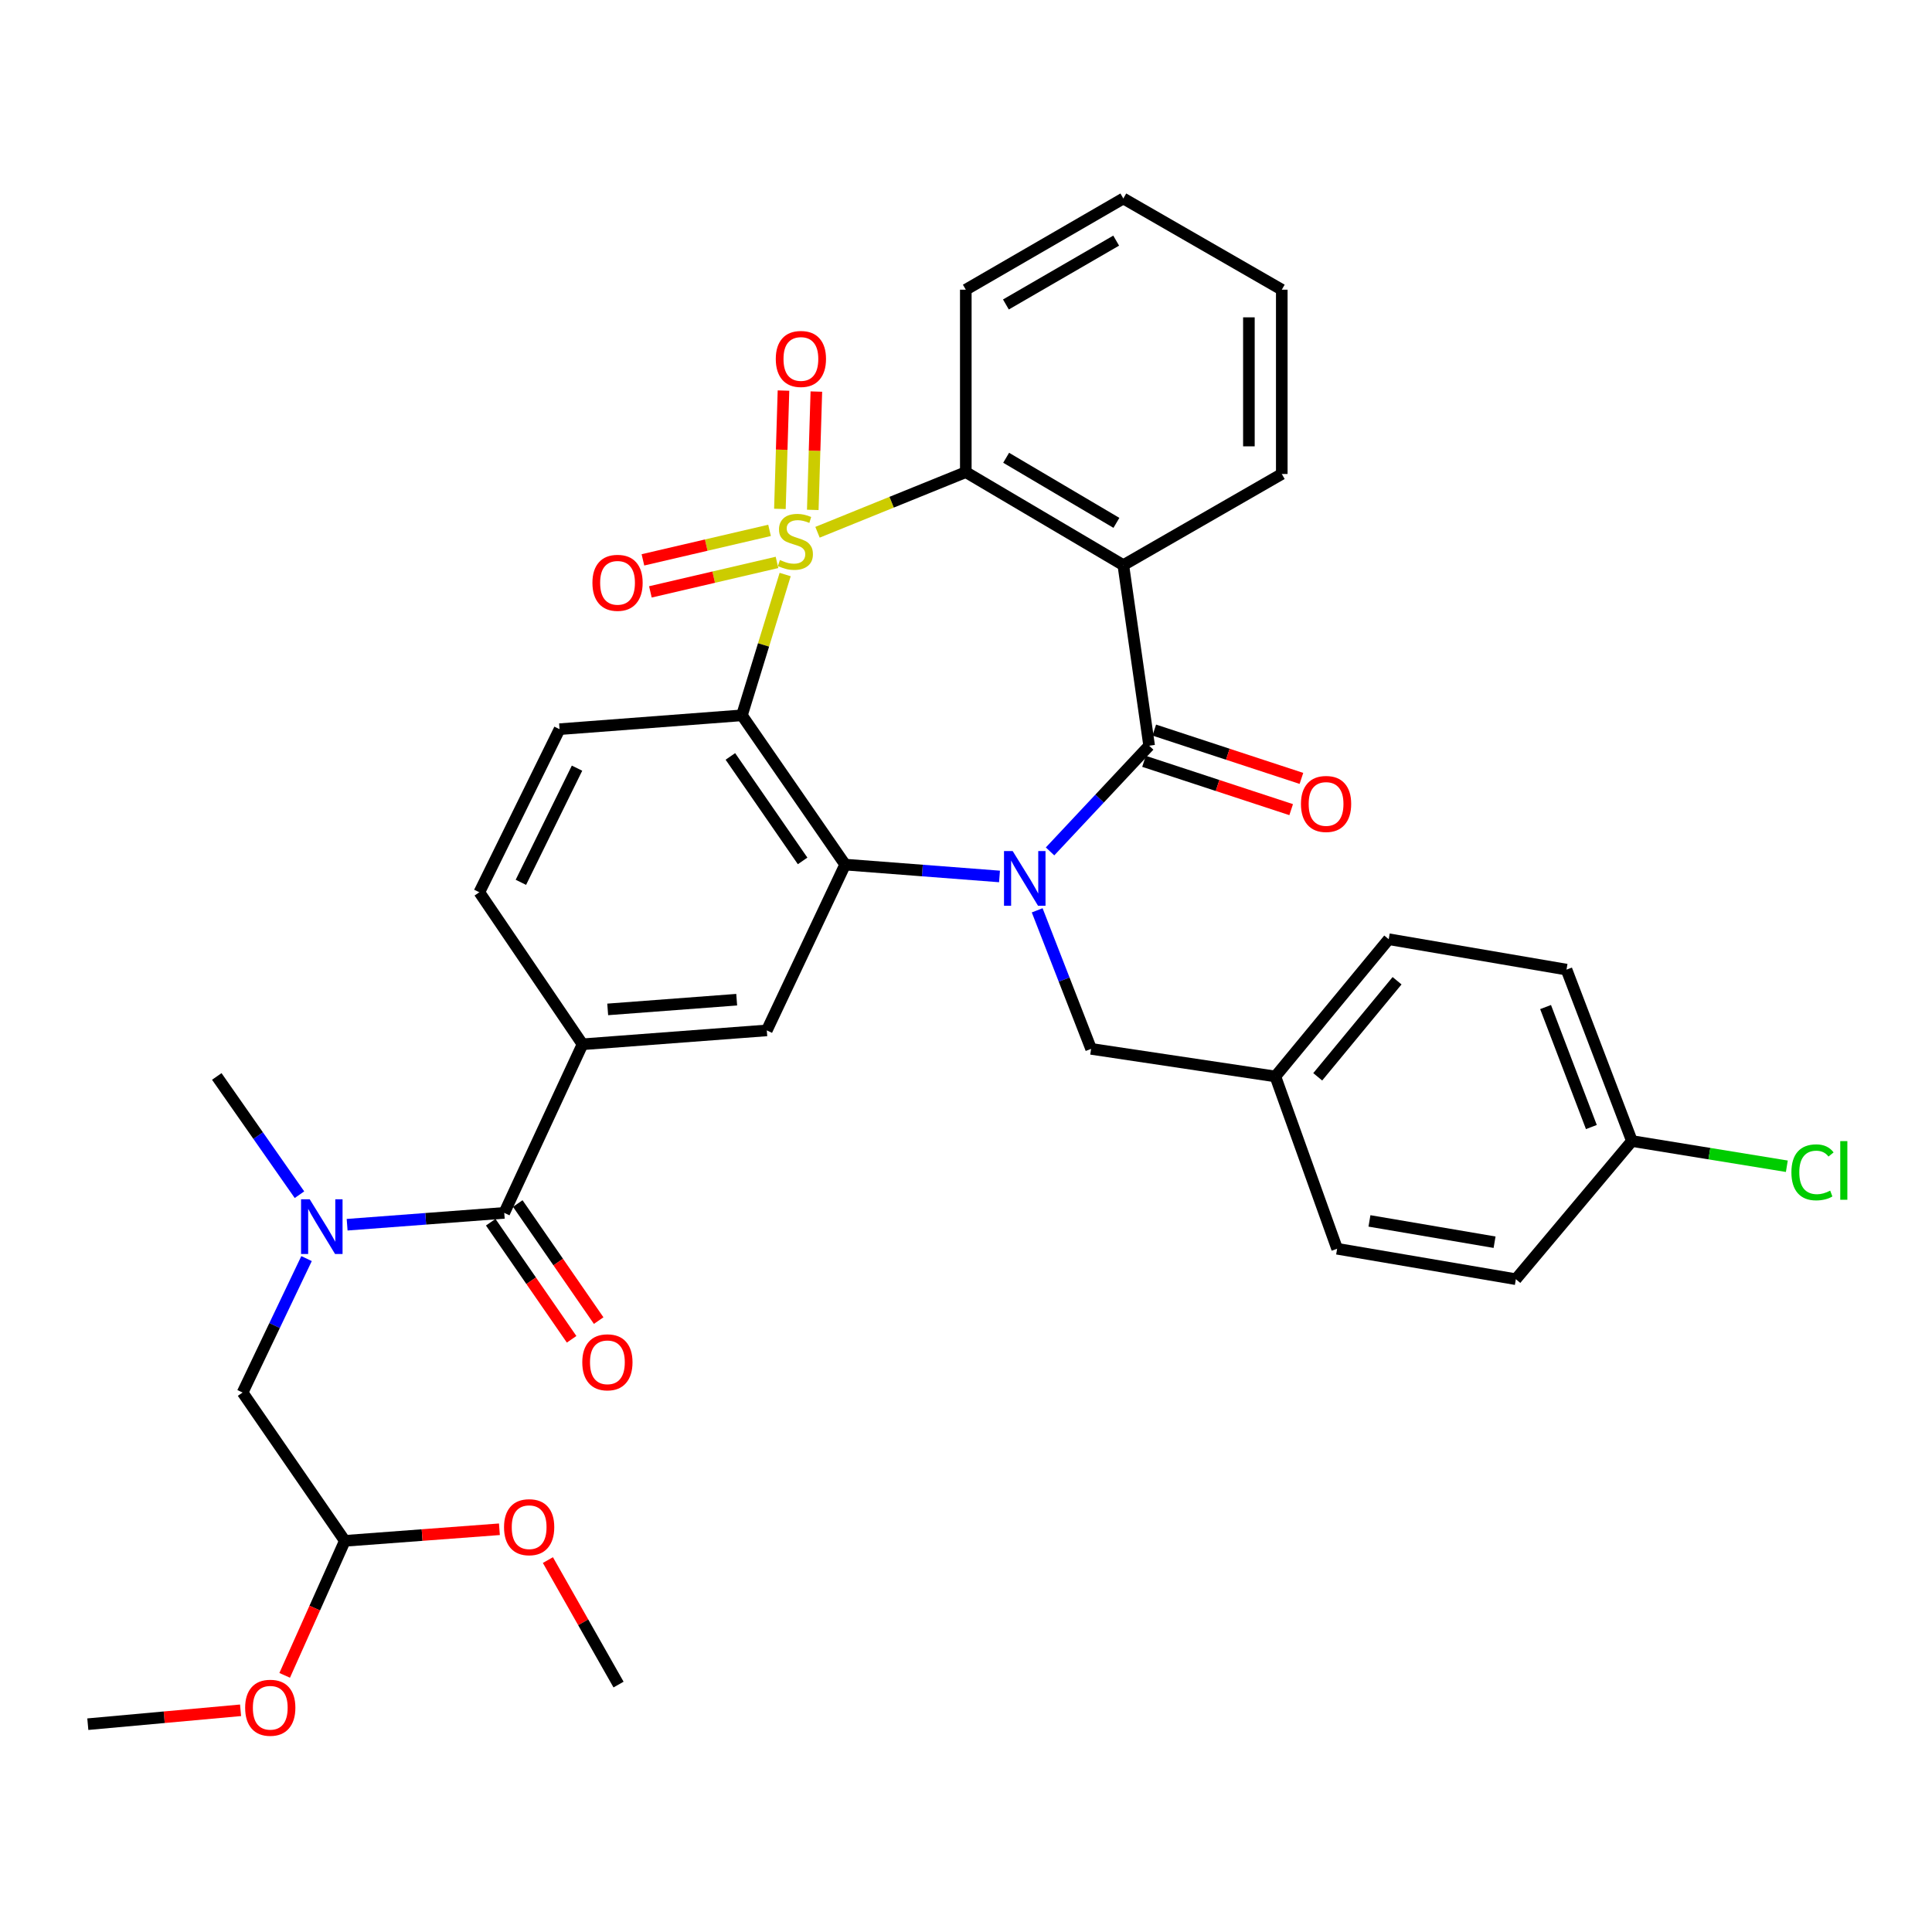 <?xml version='1.0' encoding='iso-8859-1'?>
<svg version='1.1' baseProfile='full'
              xmlns='http://www.w3.org/2000/svg'
                      xmlns:rdkit='http://www.rdkit.org/xml'
                      xmlns:xlink='http://www.w3.org/1999/xlink'
                  xml:space='preserve'
width='1000px' height='1000px' viewBox='0 0 1000 1000'>
<!-- END OF HEADER -->
<rect style='opacity:1.0;fill:#FFFFFF;stroke:none' width='1000' height='1000' x='0' y='0'> </rect>
<path class='bond-1' d='M 406.396,297.379 L 395.211,333.817' style='fill:none;fill-rule:evenodd;stroke:#CCCC00;stroke-width:6px;stroke-linecap:butt;stroke-linejoin:miter;stroke-opacity:1' />
<path class='bond-1' d='M 395.211,333.817 L 384.027,370.254' style='fill:none;fill-rule:evenodd;stroke:#000000;stroke-width:6px;stroke-linecap:butt;stroke-linejoin:miter;stroke-opacity:1' />
<path class='bond-5' d='M 423.147,275.497 L 461.522,259.938' style='fill:none;fill-rule:evenodd;stroke:#CCCC00;stroke-width:6px;stroke-linecap:butt;stroke-linejoin:miter;stroke-opacity:1' />
<path class='bond-5' d='M 461.522,259.938 L 499.897,244.378' style='fill:none;fill-rule:evenodd;stroke:#000000;stroke-width:6px;stroke-linecap:butt;stroke-linejoin:miter;stroke-opacity:1' />
<path class='bond-10' d='M 398.314,274.519 L 365.545,282.151' style='fill:none;fill-rule:evenodd;stroke:#CCCC00;stroke-width:6px;stroke-linecap:butt;stroke-linejoin:miter;stroke-opacity:1' />
<path class='bond-10' d='M 365.545,282.151 L 332.776,289.782' style='fill:none;fill-rule:evenodd;stroke:#FF0000;stroke-width:6px;stroke-linecap:butt;stroke-linejoin:miter;stroke-opacity:1' />
<path class='bond-10' d='M 402.175,291.097 L 369.406,298.729' style='fill:none;fill-rule:evenodd;stroke:#CCCC00;stroke-width:6px;stroke-linecap:butt;stroke-linejoin:miter;stroke-opacity:1' />
<path class='bond-10' d='M 369.406,298.729 L 336.637,306.36' style='fill:none;fill-rule:evenodd;stroke:#FF0000;stroke-width:6px;stroke-linecap:butt;stroke-linejoin:miter;stroke-opacity:1' />
<path class='bond-11' d='M 420.692,263.918 L 421.618,233.298' style='fill:none;fill-rule:evenodd;stroke:#CCCC00;stroke-width:6px;stroke-linecap:butt;stroke-linejoin:miter;stroke-opacity:1' />
<path class='bond-11' d='M 421.618,233.298 L 422.544,202.677' style='fill:none;fill-rule:evenodd;stroke:#FF0000;stroke-width:6px;stroke-linecap:butt;stroke-linejoin:miter;stroke-opacity:1' />
<path class='bond-11' d='M 403.678,263.404 L 404.604,232.783' style='fill:none;fill-rule:evenodd;stroke:#CCCC00;stroke-width:6px;stroke-linecap:butt;stroke-linejoin:miter;stroke-opacity:1' />
<path class='bond-11' d='M 404.604,232.783 L 405.53,202.162' style='fill:none;fill-rule:evenodd;stroke:#FF0000;stroke-width:6px;stroke-linecap:butt;stroke-linejoin:miter;stroke-opacity:1' />
<path class='bond-0' d='M 517.343,453.65 L 477.395,450.582' style='fill:none;fill-rule:evenodd;stroke:#0000FF;stroke-width:6px;stroke-linecap:butt;stroke-linejoin:miter;stroke-opacity:1' />
<path class='bond-0' d='M 477.395,450.582 L 437.447,447.514' style='fill:none;fill-rule:evenodd;stroke:#000000;stroke-width:6px;stroke-linecap:butt;stroke-linejoin:miter;stroke-opacity:1' />
<path class='bond-13' d='M 536.845,471.181 L 550.798,507.037' style='fill:none;fill-rule:evenodd;stroke:#0000FF;stroke-width:6px;stroke-linecap:butt;stroke-linejoin:miter;stroke-opacity:1' />
<path class='bond-13' d='M 550.798,507.037 L 564.75,542.893' style='fill:none;fill-rule:evenodd;stroke:#000000;stroke-width:6px;stroke-linecap:butt;stroke-linejoin:miter;stroke-opacity:1' />
<path class='bond-35' d='M 543.507,440.687 L 569.15,413.334' style='fill:none;fill-rule:evenodd;stroke:#0000FF;stroke-width:6px;stroke-linecap:butt;stroke-linejoin:miter;stroke-opacity:1' />
<path class='bond-35' d='M 569.15,413.334 L 594.794,385.98' style='fill:none;fill-rule:evenodd;stroke:#000000;stroke-width:6px;stroke-linecap:butt;stroke-linejoin:miter;stroke-opacity:1' />
<path class='bond-3' d='M 384.027,370.254 L 437.447,447.514' style='fill:none;fill-rule:evenodd;stroke:#000000;stroke-width:6px;stroke-linecap:butt;stroke-linejoin:miter;stroke-opacity:1' />
<path class='bond-3' d='M 378.039,391.524 L 415.433,445.606' style='fill:none;fill-rule:evenodd;stroke:#000000;stroke-width:6px;stroke-linecap:butt;stroke-linejoin:miter;stroke-opacity:1' />
<path class='bond-12' d='M 384.027,370.254 L 289.622,377.422' style='fill:none;fill-rule:evenodd;stroke:#000000;stroke-width:6px;stroke-linecap:butt;stroke-linejoin:miter;stroke-opacity:1' />
<path class='bond-2' d='M 594.794,385.98 L 581.432,292.512' style='fill:none;fill-rule:evenodd;stroke:#000000;stroke-width:6px;stroke-linecap:butt;stroke-linejoin:miter;stroke-opacity:1' />
<path class='bond-14' d='M 592.139,394.067 L 630.223,406.569' style='fill:none;fill-rule:evenodd;stroke:#000000;stroke-width:6px;stroke-linecap:butt;stroke-linejoin:miter;stroke-opacity:1' />
<path class='bond-14' d='M 630.223,406.569 L 668.307,419.07' style='fill:none;fill-rule:evenodd;stroke:#FF0000;stroke-width:6px;stroke-linecap:butt;stroke-linejoin:miter;stroke-opacity:1' />
<path class='bond-14' d='M 597.448,377.894 L 635.532,390.396' style='fill:none;fill-rule:evenodd;stroke:#000000;stroke-width:6px;stroke-linecap:butt;stroke-linejoin:miter;stroke-opacity:1' />
<path class='bond-14' d='M 635.532,390.396 L 673.616,402.898' style='fill:none;fill-rule:evenodd;stroke:#FF0000;stroke-width:6px;stroke-linecap:butt;stroke-linejoin:miter;stroke-opacity:1' />
<path class='bond-7' d='M 437.447,447.514 L 396.897,533.332' style='fill:none;fill-rule:evenodd;stroke:#000000;stroke-width:6px;stroke-linecap:butt;stroke-linejoin:miter;stroke-opacity:1' />
<path class='bond-4' d='M 581.432,292.512 L 499.897,244.378' style='fill:none;fill-rule:evenodd;stroke:#000000;stroke-width:6px;stroke-linecap:butt;stroke-linejoin:miter;stroke-opacity:1' />
<path class='bond-4' d='M 577.855,270.634 L 520.781,236.94' style='fill:none;fill-rule:evenodd;stroke:#000000;stroke-width:6px;stroke-linecap:butt;stroke-linejoin:miter;stroke-opacity:1' />
<path class='bond-20' d='M 581.432,292.512 L 663.448,245.333' style='fill:none;fill-rule:evenodd;stroke:#000000;stroke-width:6px;stroke-linecap:butt;stroke-linejoin:miter;stroke-opacity:1' />
<path class='bond-22' d='M 499.897,244.378 L 499.897,149.945' style='fill:none;fill-rule:evenodd;stroke:#000000;stroke-width:6px;stroke-linecap:butt;stroke-linejoin:miter;stroke-opacity:1' />
<path class='bond-6' d='M 260.997,627.784 L 301.518,540.519' style='fill:none;fill-rule:evenodd;stroke:#000000;stroke-width:6px;stroke-linecap:butt;stroke-linejoin:miter;stroke-opacity:1' />
<path class='bond-9' d='M 260.997,627.784 L 220.334,630.85' style='fill:none;fill-rule:evenodd;stroke:#000000;stroke-width:6px;stroke-linecap:butt;stroke-linejoin:miter;stroke-opacity:1' />
<path class='bond-9' d='M 220.334,630.85 L 179.672,633.916' style='fill:none;fill-rule:evenodd;stroke:#0000FF;stroke-width:6px;stroke-linecap:butt;stroke-linejoin:miter;stroke-opacity:1' />
<path class='bond-17' d='M 253.996,632.622 L 274.932,662.918' style='fill:none;fill-rule:evenodd;stroke:#000000;stroke-width:6px;stroke-linecap:butt;stroke-linejoin:miter;stroke-opacity:1' />
<path class='bond-17' d='M 274.932,662.918 L 295.869,693.214' style='fill:none;fill-rule:evenodd;stroke:#FF0000;stroke-width:6px;stroke-linecap:butt;stroke-linejoin:miter;stroke-opacity:1' />
<path class='bond-17' d='M 267.999,622.945 L 288.935,653.241' style='fill:none;fill-rule:evenodd;stroke:#000000;stroke-width:6px;stroke-linecap:butt;stroke-linejoin:miter;stroke-opacity:1' />
<path class='bond-17' d='M 288.935,653.241 L 309.872,683.537' style='fill:none;fill-rule:evenodd;stroke:#FF0000;stroke-width:6px;stroke-linecap:butt;stroke-linejoin:miter;stroke-opacity:1' />
<path class='bond-37' d='M 396.897,533.332 L 301.518,540.519' style='fill:none;fill-rule:evenodd;stroke:#000000;stroke-width:6px;stroke-linecap:butt;stroke-linejoin:miter;stroke-opacity:1' />
<path class='bond-37' d='M 381.311,517.436 L 314.546,522.467' style='fill:none;fill-rule:evenodd;stroke:#000000;stroke-width:6px;stroke-linecap:butt;stroke-linejoin:miter;stroke-opacity:1' />
<path class='bond-8' d='M 301.518,540.519 L 248.108,461.841' style='fill:none;fill-rule:evenodd;stroke:#000000;stroke-width:6px;stroke-linecap:butt;stroke-linejoin:miter;stroke-opacity:1' />
<path class='bond-15' d='M 158.669,651.443 L 142.12,686.111' style='fill:none;fill-rule:evenodd;stroke:#0000FF;stroke-width:6px;stroke-linecap:butt;stroke-linejoin:miter;stroke-opacity:1' />
<path class='bond-15' d='M 142.12,686.111 L 125.57,720.779' style='fill:none;fill-rule:evenodd;stroke:#000000;stroke-width:6px;stroke-linecap:butt;stroke-linejoin:miter;stroke-opacity:1' />
<path class='bond-30' d='M 155.004,618.373 L 133.606,587.773' style='fill:none;fill-rule:evenodd;stroke:#0000FF;stroke-width:6px;stroke-linecap:butt;stroke-linejoin:miter;stroke-opacity:1' />
<path class='bond-30' d='M 133.606,587.773 L 112.208,557.172' style='fill:none;fill-rule:evenodd;stroke:#000000;stroke-width:6px;stroke-linecap:butt;stroke-linejoin:miter;stroke-opacity:1' />
<path class='bond-16' d='M 289.622,377.422 L 248.108,461.841' style='fill:none;fill-rule:evenodd;stroke:#000000;stroke-width:6px;stroke-linecap:butt;stroke-linejoin:miter;stroke-opacity:1' />
<path class='bond-16' d='M 298.67,397.597 L 269.61,456.689' style='fill:none;fill-rule:evenodd;stroke:#000000;stroke-width:6px;stroke-linecap:butt;stroke-linejoin:miter;stroke-opacity:1' />
<path class='bond-19' d='M 564.75,542.893 L 660.129,557.172' style='fill:none;fill-rule:evenodd;stroke:#000000;stroke-width:6px;stroke-linecap:butt;stroke-linejoin:miter;stroke-opacity:1' />
<path class='bond-18' d='M 125.57,720.779 L 178.489,797.538' style='fill:none;fill-rule:evenodd;stroke:#000000;stroke-width:6px;stroke-linecap:butt;stroke-linejoin:miter;stroke-opacity:1' />
<path class='bond-28' d='M 178.489,797.538 L 218.492,794.54' style='fill:none;fill-rule:evenodd;stroke:#000000;stroke-width:6px;stroke-linecap:butt;stroke-linejoin:miter;stroke-opacity:1' />
<path class='bond-28' d='M 218.492,794.54 L 258.495,791.542' style='fill:none;fill-rule:evenodd;stroke:#FF0000;stroke-width:6px;stroke-linecap:butt;stroke-linejoin:miter;stroke-opacity:1' />
<path class='bond-29' d='M 178.489,797.538 L 162.919,832.351' style='fill:none;fill-rule:evenodd;stroke:#000000;stroke-width:6px;stroke-linecap:butt;stroke-linejoin:miter;stroke-opacity:1' />
<path class='bond-29' d='M 162.919,832.351 L 147.349,867.164' style='fill:none;fill-rule:evenodd;stroke:#FF0000;stroke-width:6px;stroke-linecap:butt;stroke-linejoin:miter;stroke-opacity:1' />
<path class='bond-24' d='M 660.129,557.172 L 692.092,646.356' style='fill:none;fill-rule:evenodd;stroke:#000000;stroke-width:6px;stroke-linecap:butt;stroke-linejoin:miter;stroke-opacity:1' />
<path class='bond-25' d='M 660.129,557.172 L 718.797,486.134' style='fill:none;fill-rule:evenodd;stroke:#000000;stroke-width:6px;stroke-linecap:butt;stroke-linejoin:miter;stroke-opacity:1' />
<path class='bond-25' d='M 682.054,557.355 L 723.121,507.629' style='fill:none;fill-rule:evenodd;stroke:#000000;stroke-width:6px;stroke-linecap:butt;stroke-linejoin:miter;stroke-opacity:1' />
<path class='bond-36' d='M 663.448,245.333 L 663.448,149.945' style='fill:none;fill-rule:evenodd;stroke:#000000;stroke-width:6px;stroke-linecap:butt;stroke-linejoin:miter;stroke-opacity:1' />
<path class='bond-36' d='M 646.426,231.025 L 646.426,164.254' style='fill:none;fill-rule:evenodd;stroke:#000000;stroke-width:6px;stroke-linecap:butt;stroke-linejoin:miter;stroke-opacity:1' />
<path class='bond-21' d='M 844.673,590.591 L 810.819,501.87' style='fill:none;fill-rule:evenodd;stroke:#000000;stroke-width:6px;stroke-linecap:butt;stroke-linejoin:miter;stroke-opacity:1' />
<path class='bond-21' d='M 823.691,583.351 L 799.993,521.247' style='fill:none;fill-rule:evenodd;stroke:#000000;stroke-width:6px;stroke-linecap:butt;stroke-linejoin:miter;stroke-opacity:1' />
<path class='bond-23' d='M 844.673,590.591 L 884.768,597.122' style='fill:none;fill-rule:evenodd;stroke:#000000;stroke-width:6px;stroke-linecap:butt;stroke-linejoin:miter;stroke-opacity:1' />
<path class='bond-23' d='M 884.768,597.122 L 924.863,603.652' style='fill:none;fill-rule:evenodd;stroke:#00CC00;stroke-width:6px;stroke-linecap:butt;stroke-linejoin:miter;stroke-opacity:1' />
<path class='bond-38' d='M 844.673,590.591 L 784.605,662.111' style='fill:none;fill-rule:evenodd;stroke:#000000;stroke-width:6px;stroke-linecap:butt;stroke-linejoin:miter;stroke-opacity:1' />
<path class='bond-34' d='M 499.897,149.945 L 581.432,102.738' style='fill:none;fill-rule:evenodd;stroke:#000000;stroke-width:6px;stroke-linecap:butt;stroke-linejoin:miter;stroke-opacity:1' />
<path class='bond-34' d='M 520.656,157.595 L 577.73,124.55' style='fill:none;fill-rule:evenodd;stroke:#000000;stroke-width:6px;stroke-linecap:butt;stroke-linejoin:miter;stroke-opacity:1' />
<path class='bond-26' d='M 692.092,646.356 L 784.605,662.111' style='fill:none;fill-rule:evenodd;stroke:#000000;stroke-width:6px;stroke-linecap:butt;stroke-linejoin:miter;stroke-opacity:1' />
<path class='bond-26' d='M 708.826,631.939 L 773.586,642.968' style='fill:none;fill-rule:evenodd;stroke:#000000;stroke-width:6px;stroke-linecap:butt;stroke-linejoin:miter;stroke-opacity:1' />
<path class='bond-27' d='M 718.797,486.134 L 810.819,501.87' style='fill:none;fill-rule:evenodd;stroke:#000000;stroke-width:6px;stroke-linecap:butt;stroke-linejoin:miter;stroke-opacity:1' />
<path class='bond-32' d='M 283.592,807.493 L 301.874,839.713' style='fill:none;fill-rule:evenodd;stroke:#FF0000;stroke-width:6px;stroke-linecap:butt;stroke-linejoin:miter;stroke-opacity:1' />
<path class='bond-32' d='M 301.874,839.713 L 320.157,871.932' style='fill:none;fill-rule:evenodd;stroke:#000000;stroke-width:6px;stroke-linecap:butt;stroke-linejoin:miter;stroke-opacity:1' />
<path class='bond-31' d='M 124.517,885.245 L 84.986,888.84' style='fill:none;fill-rule:evenodd;stroke:#FF0000;stroke-width:6px;stroke-linecap:butt;stroke-linejoin:miter;stroke-opacity:1' />
<path class='bond-31' d='M 84.986,888.84 L 45.455,892.434' style='fill:none;fill-rule:evenodd;stroke:#000000;stroke-width:6px;stroke-linecap:butt;stroke-linejoin:miter;stroke-opacity:1' />
<path class='bond-33' d='M 663.448,149.945 L 581.432,102.738' style='fill:none;fill-rule:evenodd;stroke:#000000;stroke-width:6px;stroke-linecap:butt;stroke-linejoin:miter;stroke-opacity:1' />
<path  class='atom-0' d='M 403.687 289.863
Q 404.007 289.983, 405.327 290.543
Q 406.647 291.103, 408.087 291.463
Q 409.567 291.783, 411.007 291.783
Q 413.687 291.783, 415.247 290.503
Q 416.807 289.183, 416.807 286.903
Q 416.807 285.343, 416.007 284.383
Q 415.247 283.423, 414.047 282.903
Q 412.847 282.383, 410.847 281.783
Q 408.327 281.023, 406.807 280.303
Q 405.327 279.583, 404.247 278.063
Q 403.207 276.543, 403.207 273.983
Q 403.207 270.423, 405.607 268.223
Q 408.047 266.023, 412.847 266.023
Q 416.127 266.023, 419.847 267.583
L 418.927 270.663
Q 415.527 269.263, 412.967 269.263
Q 410.207 269.263, 408.687 270.423
Q 407.167 271.543, 407.207 273.503
Q 407.207 275.023, 407.967 275.943
Q 408.767 276.863, 409.887 277.383
Q 411.047 277.903, 412.967 278.503
Q 415.527 279.303, 417.047 280.103
Q 418.567 280.903, 419.647 282.543
Q 420.767 284.143, 420.767 286.903
Q 420.767 290.823, 418.127 292.943
Q 415.527 295.023, 411.167 295.023
Q 408.647 295.023, 406.727 294.463
Q 404.847 293.943, 402.607 293.023
L 403.687 289.863
' fill='#CCCC00'/>
<path  class='atom-1' d='M 524.154 440.494
L 533.434 455.494
Q 534.354 456.974, 535.834 459.654
Q 537.314 462.334, 537.394 462.494
L 537.394 440.494
L 541.154 440.494
L 541.154 468.814
L 537.274 468.814
L 527.314 452.414
Q 526.154 450.494, 524.914 448.294
Q 523.714 446.094, 523.354 445.414
L 523.354 468.814
L 519.674 468.814
L 519.674 440.494
L 524.154 440.494
' fill='#0000FF'/>
<path  class='atom-10' d='M 160.304 620.745
L 169.584 635.745
Q 170.504 637.225, 171.984 639.905
Q 173.464 642.585, 173.544 642.745
L 173.544 620.745
L 177.304 620.745
L 177.304 649.065
L 173.424 649.065
L 163.464 632.665
Q 162.304 630.745, 161.064 628.545
Q 159.864 626.345, 159.504 625.665
L 159.504 649.065
L 155.824 649.065
L 155.824 620.745
L 160.304 620.745
' fill='#0000FF'/>
<path  class='atom-11' d='M 306.637 301.661
Q 306.637 294.861, 309.997 291.061
Q 313.357 287.261, 319.637 287.261
Q 325.917 287.261, 329.277 291.061
Q 332.637 294.861, 332.637 301.661
Q 332.637 308.541, 329.237 312.461
Q 325.837 316.341, 319.637 316.341
Q 313.397 316.341, 309.997 312.461
Q 306.637 308.581, 306.637 301.661
M 319.637 313.141
Q 323.957 313.141, 326.277 310.261
Q 328.637 307.341, 328.637 301.661
Q 328.637 296.101, 326.277 293.301
Q 323.957 290.461, 319.637 290.461
Q 315.317 290.461, 312.957 293.261
Q 310.637 296.061, 310.637 301.661
Q 310.637 307.381, 312.957 310.261
Q 315.317 313.141, 319.637 313.141
' fill='#FF0000'/>
<path  class='atom-12' d='M 401.543 185.79
Q 401.543 178.99, 404.903 175.19
Q 408.263 171.39, 414.543 171.39
Q 420.823 171.39, 424.183 175.19
Q 427.543 178.99, 427.543 185.79
Q 427.543 192.67, 424.143 196.59
Q 420.743 200.47, 414.543 200.47
Q 408.303 200.47, 404.903 196.59
Q 401.543 192.71, 401.543 185.79
M 414.543 197.27
Q 418.863 197.27, 421.183 194.39
Q 423.543 191.47, 423.543 185.79
Q 423.543 180.23, 421.183 177.43
Q 418.863 174.59, 414.543 174.59
Q 410.223 174.59, 407.863 177.39
Q 405.543 180.19, 405.543 185.79
Q 405.543 191.51, 407.863 194.39
Q 410.223 197.27, 414.543 197.27
' fill='#FF0000'/>
<path  class='atom-15' d='M 673.371 416.123
Q 673.371 409.323, 676.731 405.523
Q 680.091 401.723, 686.371 401.723
Q 692.651 401.723, 696.011 405.523
Q 699.371 409.323, 699.371 416.123
Q 699.371 423.003, 695.971 426.923
Q 692.571 430.803, 686.371 430.803
Q 680.131 430.803, 676.731 426.923
Q 673.371 423.043, 673.371 416.123
M 686.371 427.603
Q 690.691 427.603, 693.011 424.723
Q 695.371 421.803, 695.371 416.123
Q 695.371 410.563, 693.011 407.763
Q 690.691 404.923, 686.371 404.923
Q 682.051 404.923, 679.691 407.723
Q 677.371 410.523, 677.371 416.123
Q 677.371 421.843, 679.691 424.723
Q 682.051 427.603, 686.371 427.603
' fill='#FF0000'/>
<path  class='atom-18' d='M 301.389 705.124
Q 301.389 698.324, 304.749 694.524
Q 308.109 690.724, 314.389 690.724
Q 320.669 690.724, 324.029 694.524
Q 327.389 698.324, 327.389 705.124
Q 327.389 712.004, 323.989 715.924
Q 320.589 719.804, 314.389 719.804
Q 308.149 719.804, 304.749 715.924
Q 301.389 712.044, 301.389 705.124
M 314.389 716.604
Q 318.709 716.604, 321.029 713.724
Q 323.389 710.804, 323.389 705.124
Q 323.389 699.564, 321.029 696.764
Q 318.709 693.924, 314.389 693.924
Q 310.069 693.924, 307.709 696.724
Q 305.389 699.524, 305.389 705.124
Q 305.389 710.844, 307.709 713.724
Q 310.069 716.604, 314.389 716.604
' fill='#FF0000'/>
<path  class='atom-24' d='M 927.231 606.796
Q 927.231 599.756, 930.511 596.076
Q 933.831 592.356, 940.111 592.356
Q 945.951 592.356, 949.071 596.476
L 946.431 598.636
Q 944.151 595.636, 940.111 595.636
Q 935.831 595.636, 933.551 598.516
Q 931.311 601.356, 931.311 606.796
Q 931.311 612.396, 933.631 615.276
Q 935.991 618.156, 940.551 618.156
Q 943.671 618.156, 947.311 616.276
L 948.431 619.276
Q 946.951 620.236, 944.711 620.796
Q 942.471 621.356, 939.991 621.356
Q 933.831 621.356, 930.511 617.596
Q 927.231 613.836, 927.231 606.796
' fill='#00CC00'/>
<path  class='atom-24' d='M 952.511 590.636
L 956.191 590.636
L 956.191 620.996
L 952.511 620.996
L 952.511 590.636
' fill='#00CC00'/>
<path  class='atom-29' d='M 260.886 790.469
Q 260.886 783.669, 264.246 779.869
Q 267.606 776.069, 273.886 776.069
Q 280.166 776.069, 283.526 779.869
Q 286.886 783.669, 286.886 790.469
Q 286.886 797.349, 283.486 801.269
Q 280.086 805.149, 273.886 805.149
Q 267.646 805.149, 264.246 801.269
Q 260.886 797.389, 260.886 790.469
M 273.886 801.949
Q 278.206 801.949, 280.526 799.069
Q 282.886 796.149, 282.886 790.469
Q 282.886 784.909, 280.526 782.109
Q 278.206 779.269, 273.886 779.269
Q 269.566 779.269, 267.206 782.069
Q 264.886 784.869, 264.886 790.469
Q 264.886 796.189, 267.206 799.069
Q 269.566 801.949, 273.886 801.949
' fill='#FF0000'/>
<path  class='atom-30' d='M 126.887 883.928
Q 126.887 877.128, 130.247 873.328
Q 133.607 869.528, 139.887 869.528
Q 146.167 869.528, 149.527 873.328
Q 152.887 877.128, 152.887 883.928
Q 152.887 890.808, 149.487 894.728
Q 146.087 898.608, 139.887 898.608
Q 133.647 898.608, 130.247 894.728
Q 126.887 890.848, 126.887 883.928
M 139.887 895.408
Q 144.207 895.408, 146.527 892.528
Q 148.887 889.608, 148.887 883.928
Q 148.887 878.368, 146.527 875.568
Q 144.207 872.728, 139.887 872.728
Q 135.567 872.728, 133.207 875.528
Q 130.887 878.328, 130.887 883.928
Q 130.887 889.648, 133.207 892.528
Q 135.567 895.408, 139.887 895.408
' fill='#FF0000'/>
</svg>
